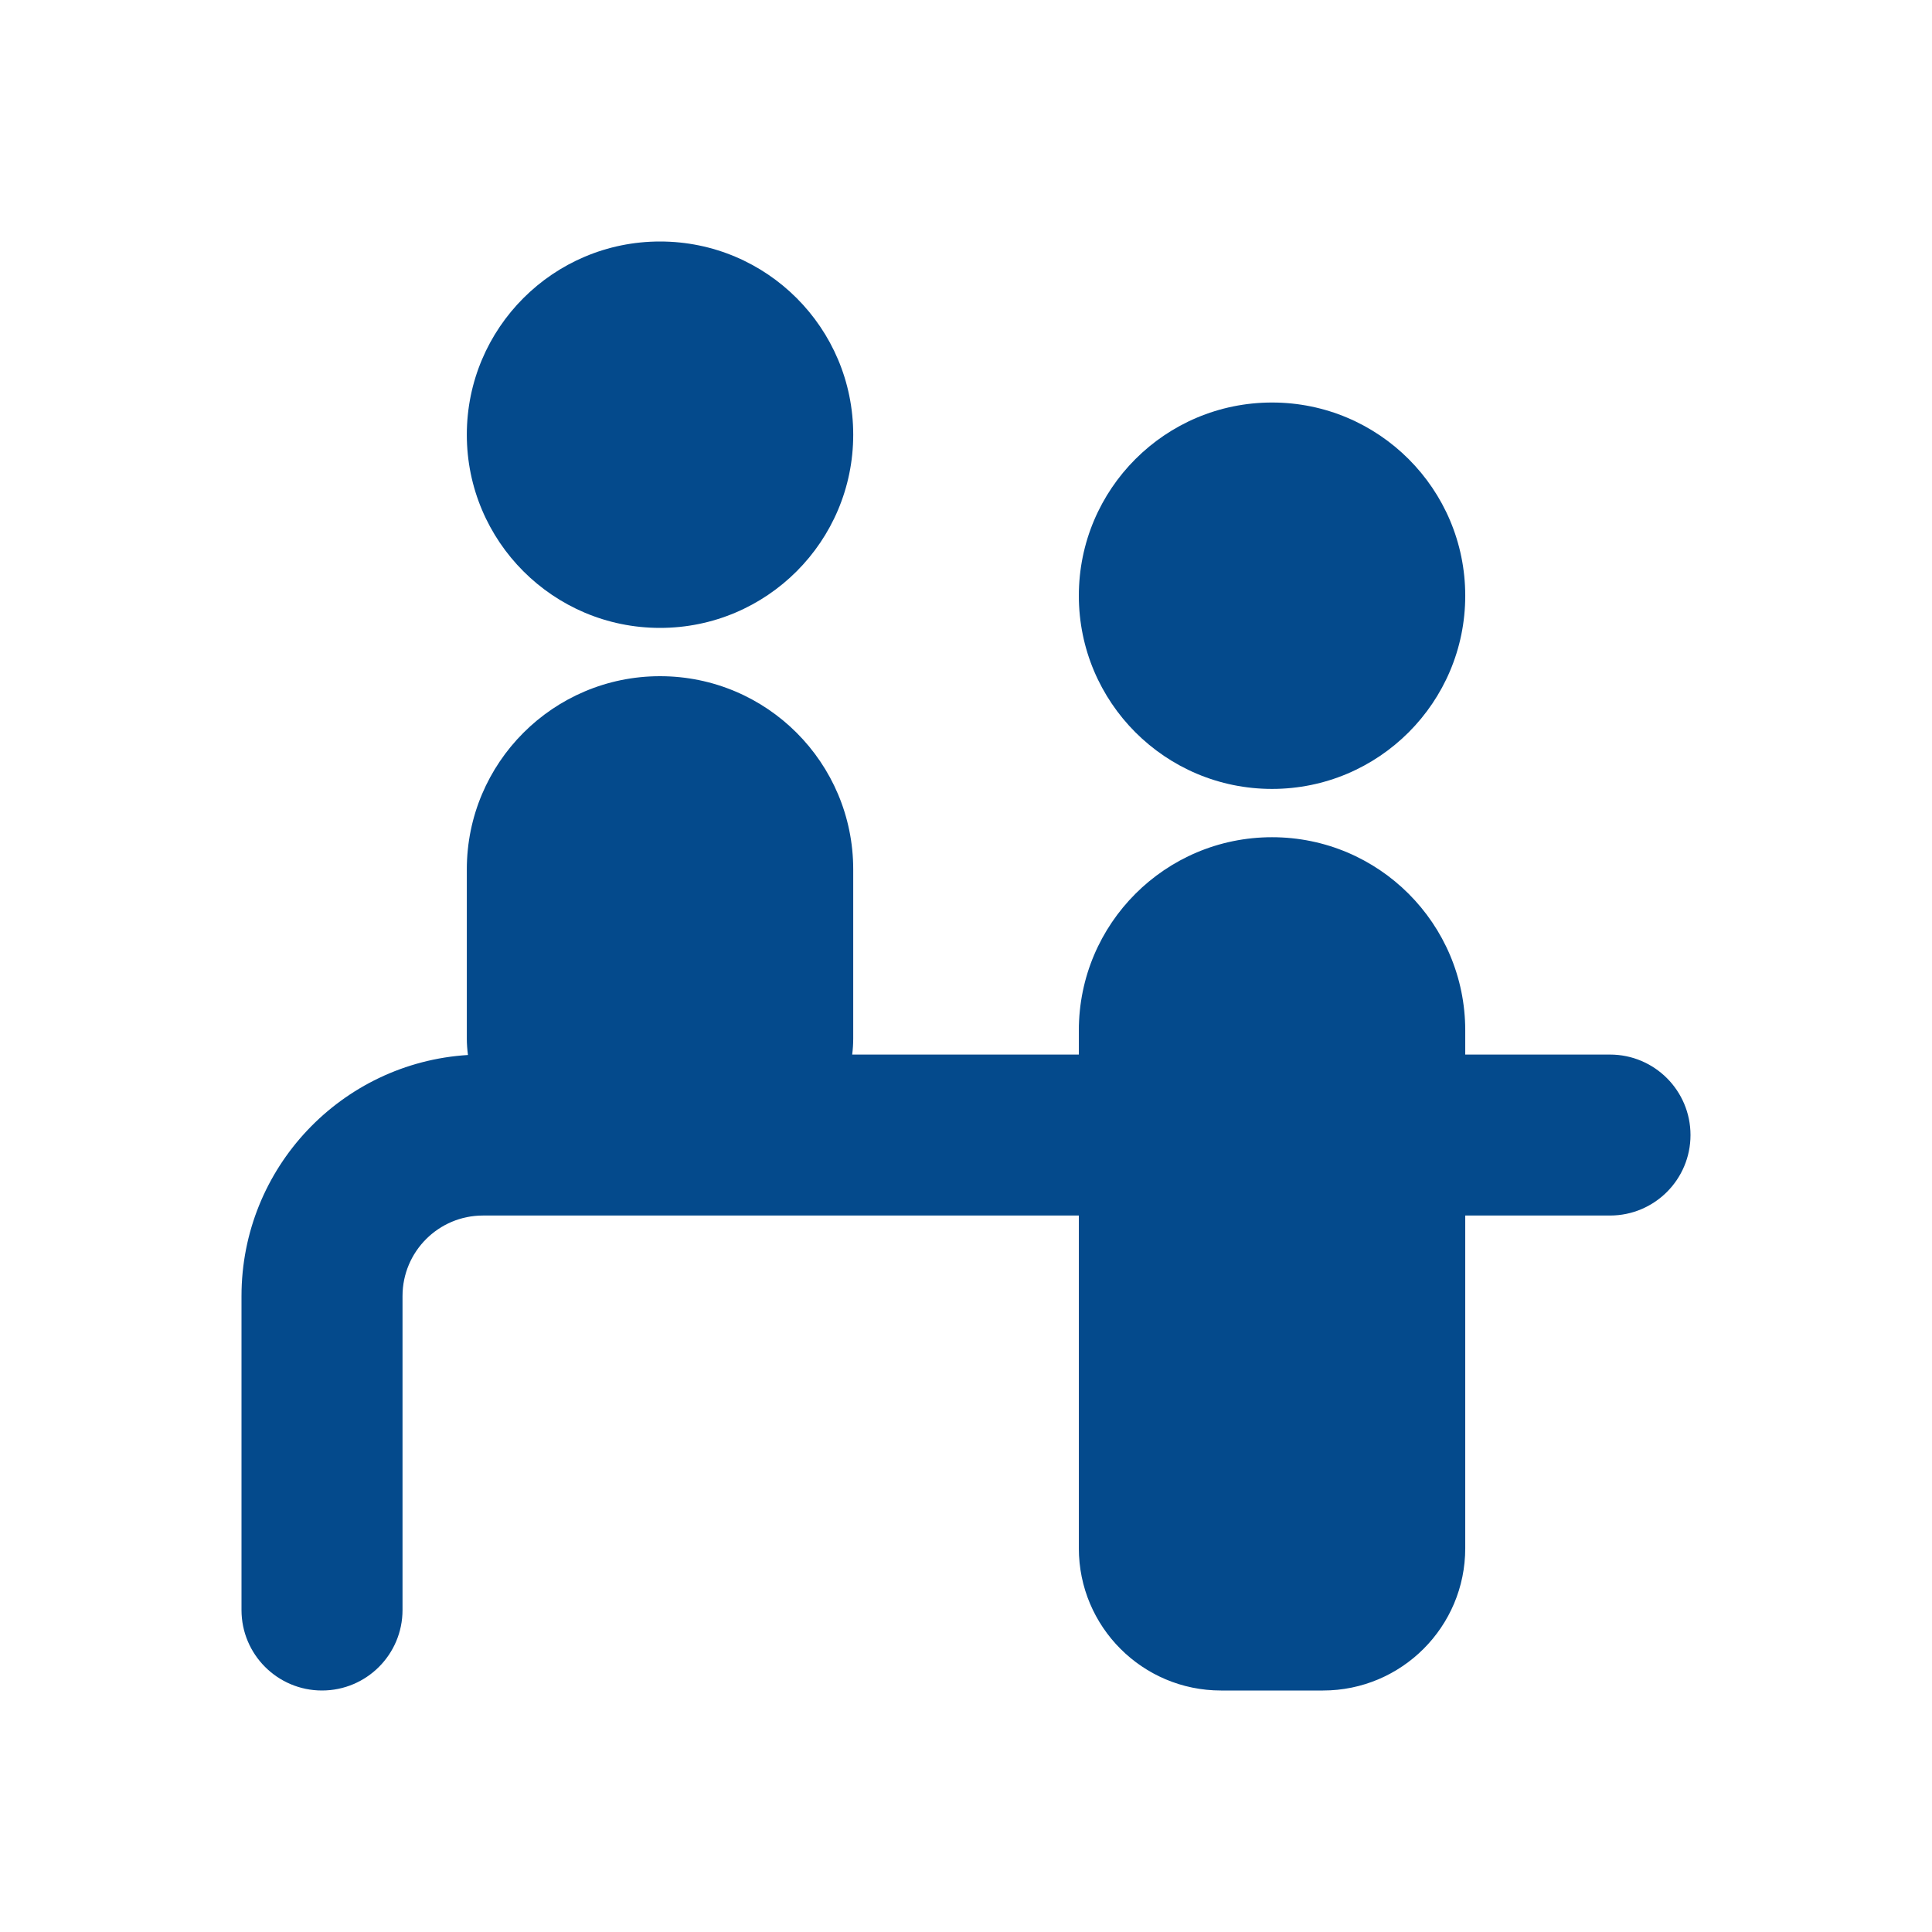 <svg width="32" height="32" viewBox="0 0 32 32" fill="none" xmlns="http://www.w3.org/2000/svg">
<path d="M14.132 7.2C14.132 8.967 12.7 10.4 10.932 10.4C9.165 10.4 7.732 8.967 7.732 7.2C7.732 5.433 9.165 4 10.932 4C12.7 4 14.132 5.433 14.132 7.2Z" fill="#044A8C"/>
<path d="M7.732 14.4C7.732 12.633 9.165 11.2 10.932 11.2C12.7 11.2 14.132 12.633 14.132 14.4V17.2C14.132 17.29 14.126 17.379 14.115 17.467H17.869V17.067C17.869 15.299 19.301 13.867 21.069 13.867C22.836 13.867 24.269 15.299 24.269 17.067V17.467H26.667C27.403 17.467 28 18.064 28 18.8C28 19.536 27.403 20.133 26.667 20.133H24.269V25.644C24.269 26.945 23.214 28 21.913 28H20.224C18.923 28 17.869 26.945 17.869 25.644V20.133H8C7.264 20.133 6.667 20.73 6.667 21.467V26.667C6.667 27.403 6.07 28 5.333 28C4.597 28 4 27.403 4 26.667V21.467C4 19.341 5.658 17.603 7.751 17.474C7.739 17.385 7.732 17.293 7.732 17.2V14.4Z" fill="#044A8C"/>
<path d="M21.069 13.067C22.836 13.067 24.269 11.634 24.269 9.867C24.269 8.099 22.836 6.667 21.069 6.667C19.301 6.667 17.869 8.099 17.869 9.867C17.869 11.634 19.301 13.067 21.069 13.067Z" fill="#044A8C"/>
</svg>
